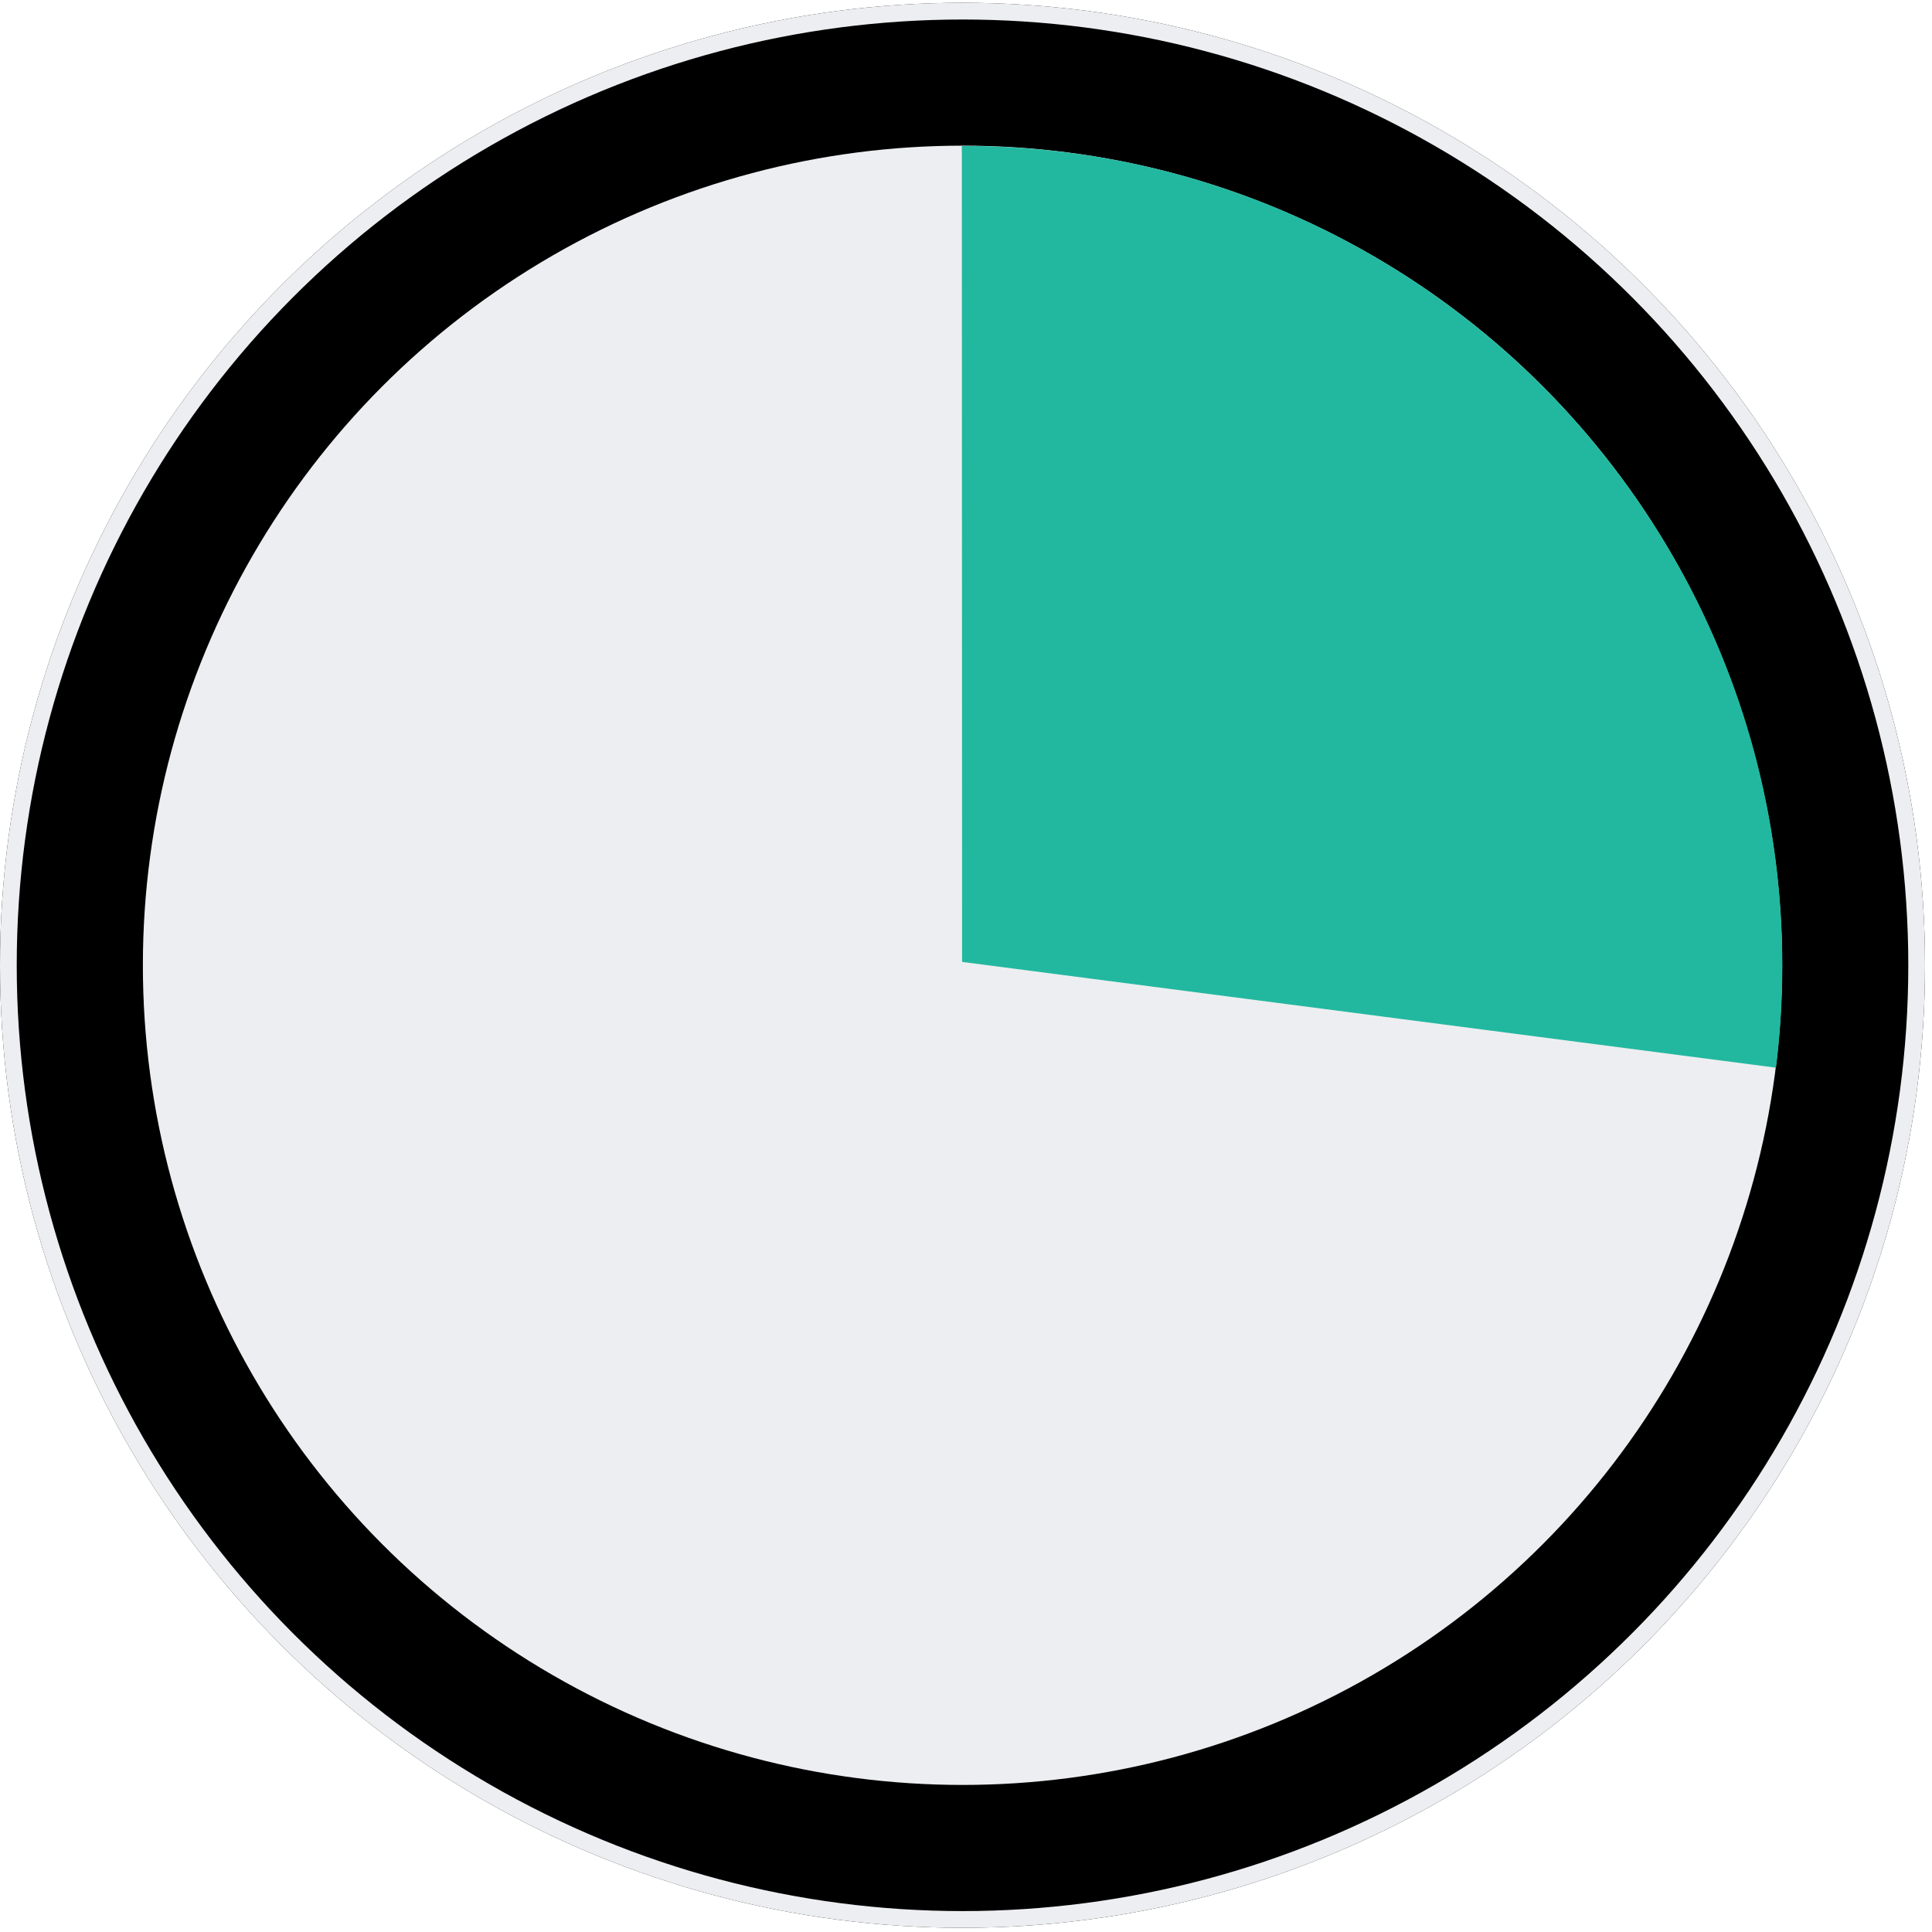 <?xml version="1.0" encoding="UTF-8"?>
<svg width="231px" height="231px" viewBox="0 0 231 231" version="1.1" xmlns="http://www.w3.org/2000/svg" xmlns:xlink="http://www.w3.org/1999/xlink">
    <title>CAMEMBERT</title>
    <defs>
        <circle id="path-1" cx="115.083" cy="115.083" r="115.083"></circle>
        <filter x="-1.3%" y="-1.3%" width="102.6%" height="102.6%" filterUnits="objectBoundingBox" id="filter-2">
            <feGaussianBlur stdDeviation="3" in="SourceAlpha" result="shadowBlurInner1"></feGaussianBlur>
            <feOffset dx="0" dy="0" in="shadowBlurInner1" result="shadowOffsetInner1"></feOffset>
            <feComposite in="shadowOffsetInner1" in2="SourceAlpha" operator="arithmetic" k2="-1" k3="1" result="shadowInnerInner1"></feComposite>
            <feColorMatrix values="0 0 0 0 0   0 0 0 0 0   0 0 0 0 0  0 0 0 0.155 0" type="matrix" in="shadowInnerInner1"></feColorMatrix>
        </filter>
        <circle id="path-3" cx="98" cy="98" r="98"></circle>
        <path d="M115.103,17.11 C169.227,17.11 213.103,60.986 213.103,115.11 C213.103,119.247 212.847,123.323 212.349,127.326 L115.031,114.678 L115,17.111 Z" id="path-5"></path>
    </defs>
    <g id="DA" stroke="none" stroke-width="1" fill="none" fill-rule="evenodd">
        <g id="6_OBJECTIFS" transform="translate(-766, -564)">
            <g id="CAMEMBERT" transform="translate(766, 564.333)">
                <g id="Oval">
                    <use fill="#FFFFFF" fill-rule="evenodd" xlink:href="#path-1"></use>
                    <use fill="black" fill-opacity="1" filter="url(#filter-2)" xlink:href="#path-1"></use>
                    <circle stroke="#EDEEF1" stroke-width="2" stroke-linejoin="square" cx="115.083" cy="115.083" r="114.083"></circle>
                </g>
                <g id="Path-5-+-Path-7-+-Path-6-Copy-Mask" transform="translate(17.083, 17.083)">
                    <mask id="mask-4" fill="white">
                        <use xlink:href="#path-3"></use>
                    </mask>
                    <use id="Mask" fill="#EDEEF1" xlink:href="#path-3"></use>
                    <polygon id="Path-5" fill="#22B8A0" opacity="0" mask="url(#mask-4)" transform="translate(115.91, 106.05) scale(-1, 1) rotate(-90) translate(-115.91, -106.05) " points="73.41 237.05 124.41 124.05 251.41 124.05 251.41 -24.95 -19.59 -20.95 -12.59 237.05"></polygon>
                    <polygon id="Path-7" fill="#22B8A0" opacity="0" mask="url(#mask-4)" transform="translate(144.763, 33.578) rotate(-107) translate(-144.763, -33.578) " points="207.327 81.076 65.327 97.076 48.2 78.219 97.263 -29.919 241.327 14.076"></polygon>
                </g>
                <mask id="mask-6" fill="white">
                    <use xlink:href="#path-5"></use>
                </mask>
                <use id="Combined-Shape" fill="#22B8A0" xlink:href="#path-5"></use>
            </g>
        </g>
    </g>
</svg>